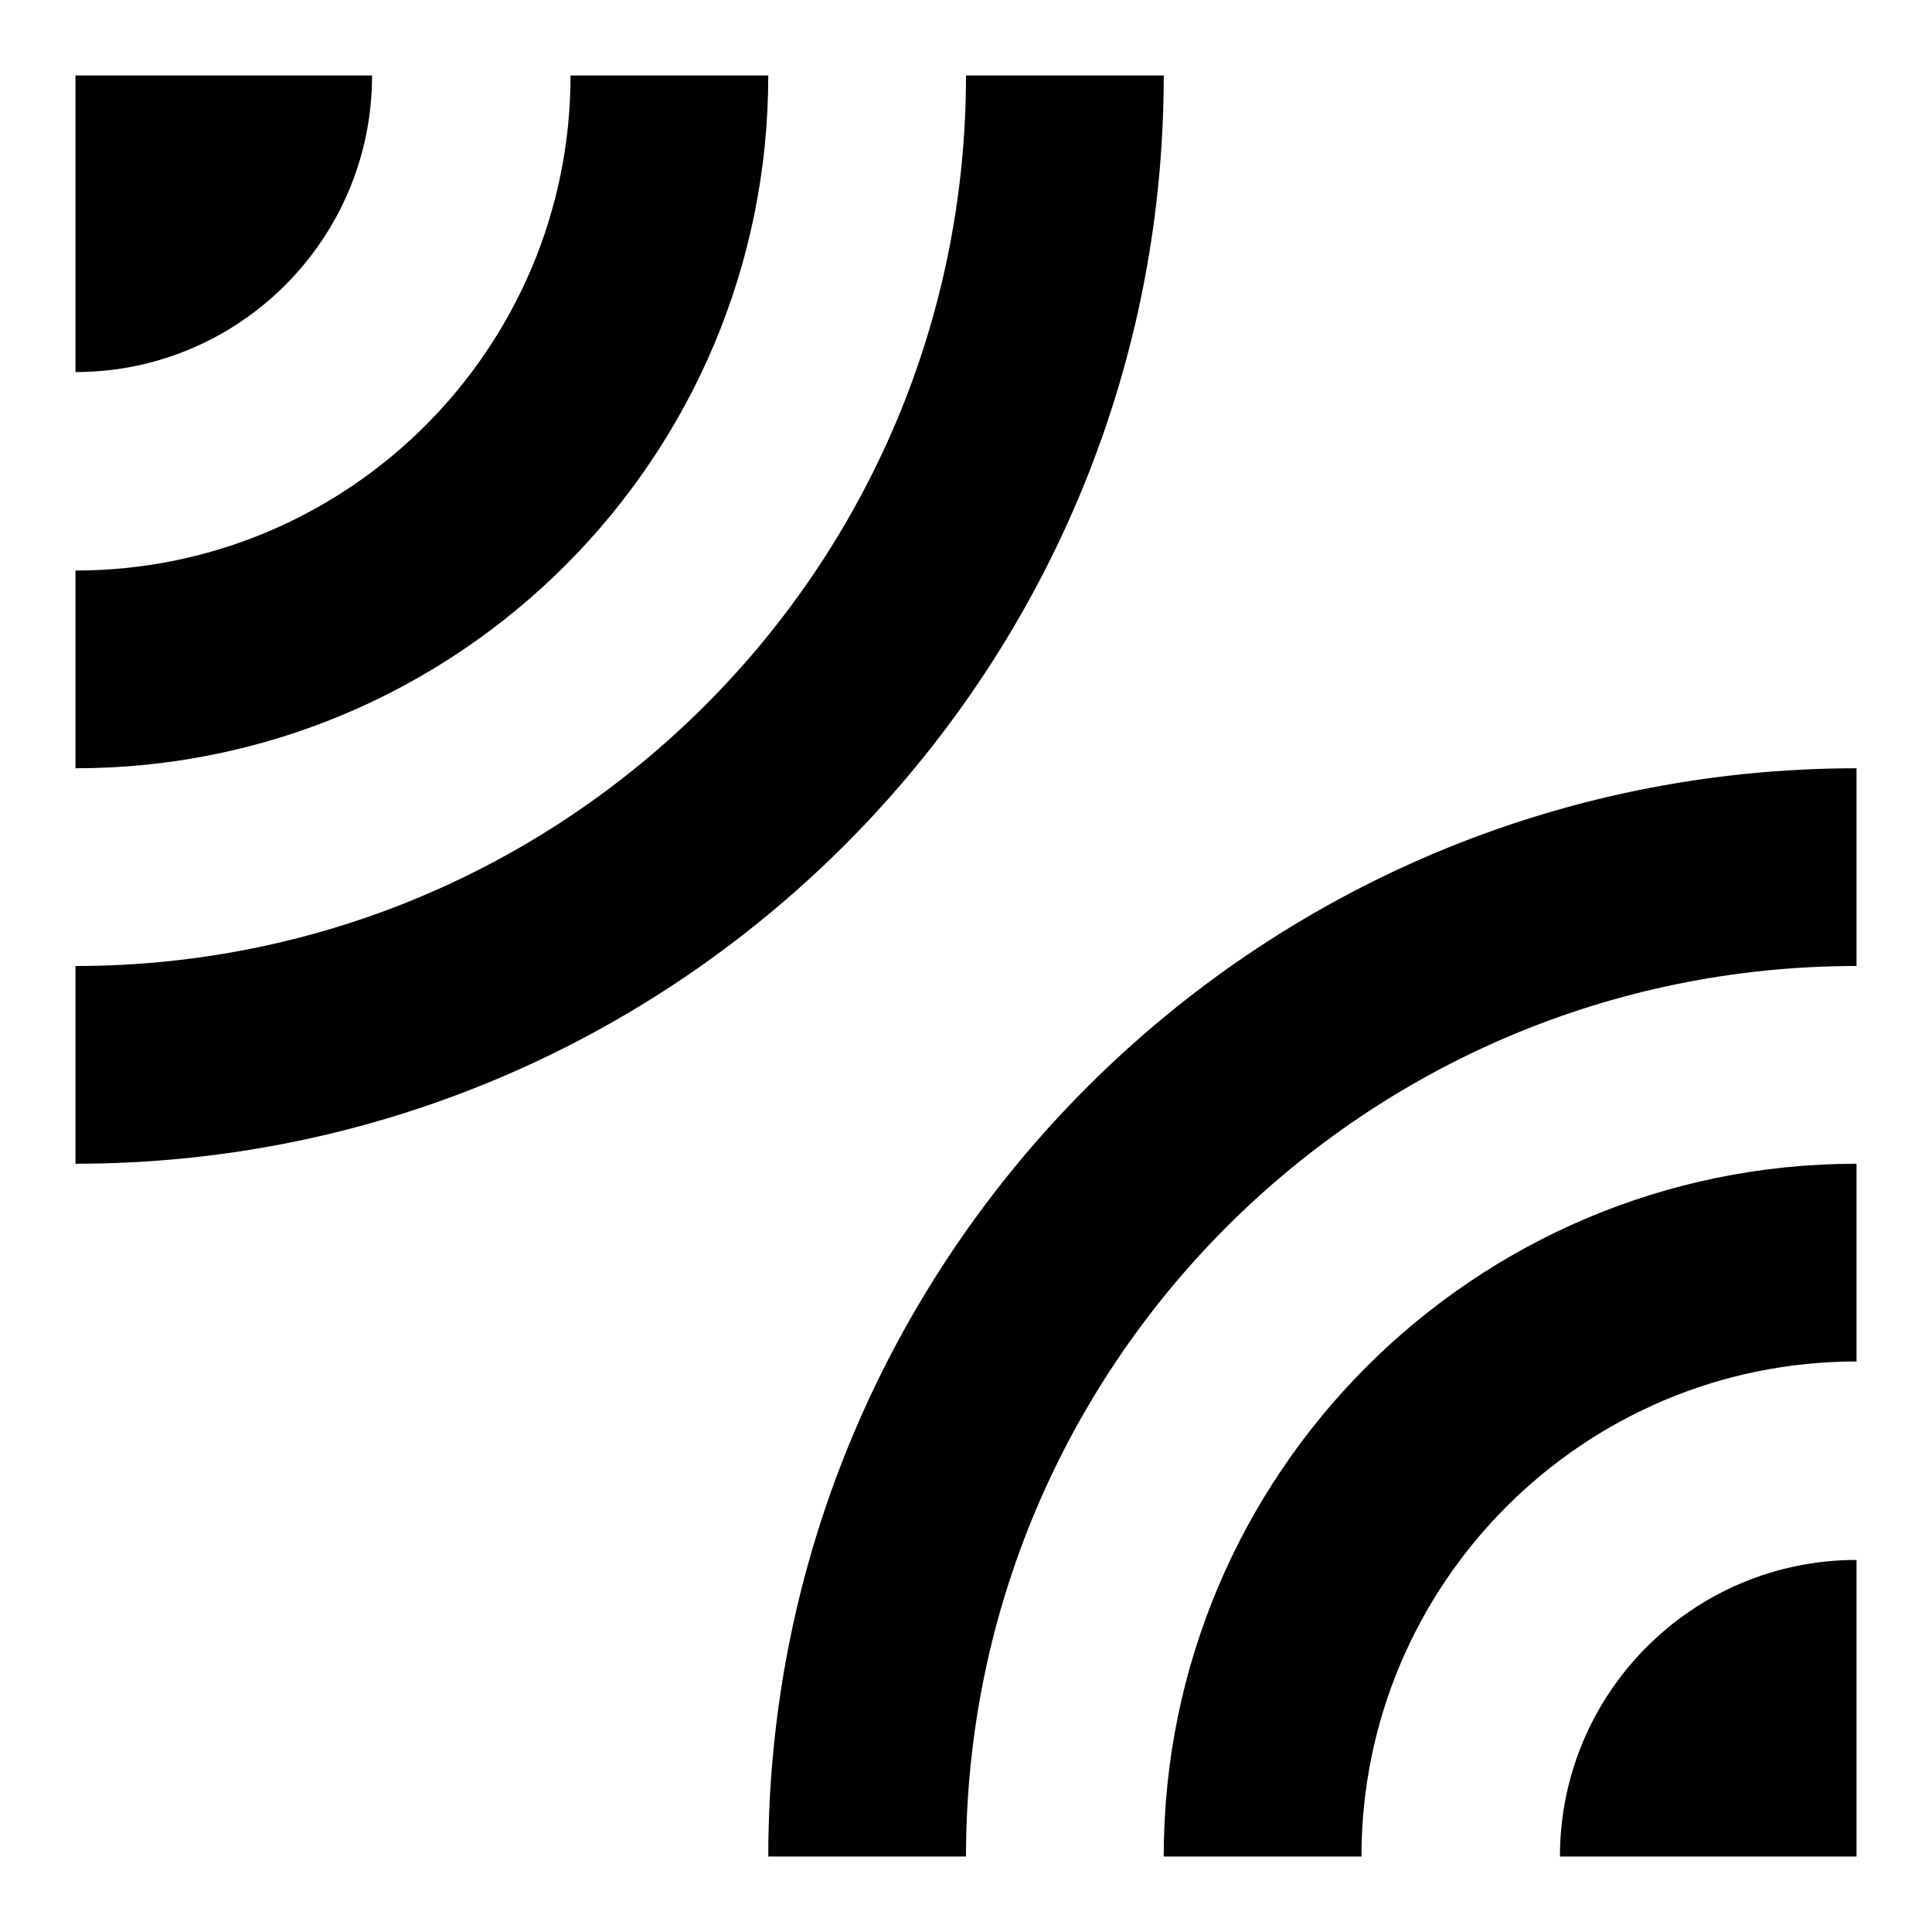 <?xml version="1.0" encoding="utf-8"?>
<!-- Svg Vector Icons : http://www.onlinewebfonts.com/icon -->
<!DOCTYPE svg PUBLIC "-//W3C//DTD SVG 1.1//EN" "http://www.w3.org/Graphics/SVG/1.1/DTD/svg11.dtd">
<svg version="1.1" xmlns="http://www.w3.org/2000/svg" xmlns:xlink="http://www.w3.org/1999/xlink" x="0px" y="0px" viewBox="0 0 256 256" enable-background="new 0 0 256 256" xml:space="preserve">
<g> <path fill="#000000" d="M49.3,10H10v39.3C31.7,49.3,49.3,31.7,49.3,10z M154.2,10H128c0,65.2-52.8,118-118,118v26.2 C89.6,154.2,154.2,89.6,154.2,10z M101.8,10H75.6c0,36.2-29.4,65.6-65.6,65.6v26.2C60.7,101.8,101.8,60.7,101.8,10z M101.8,246H128 c0-65.2,52.8-118,118-118v-26.2C166.4,101.8,101.8,166.4,101.8,246z M206.7,246H246v-39.3C224.3,206.7,206.7,224.3,206.7,246z  M154.2,246h26.2c0-36.2,29.4-65.6,65.6-65.6v-26.2C195.3,154.2,154.2,195.3,154.2,246L154.2,246z"/></g>
</svg>